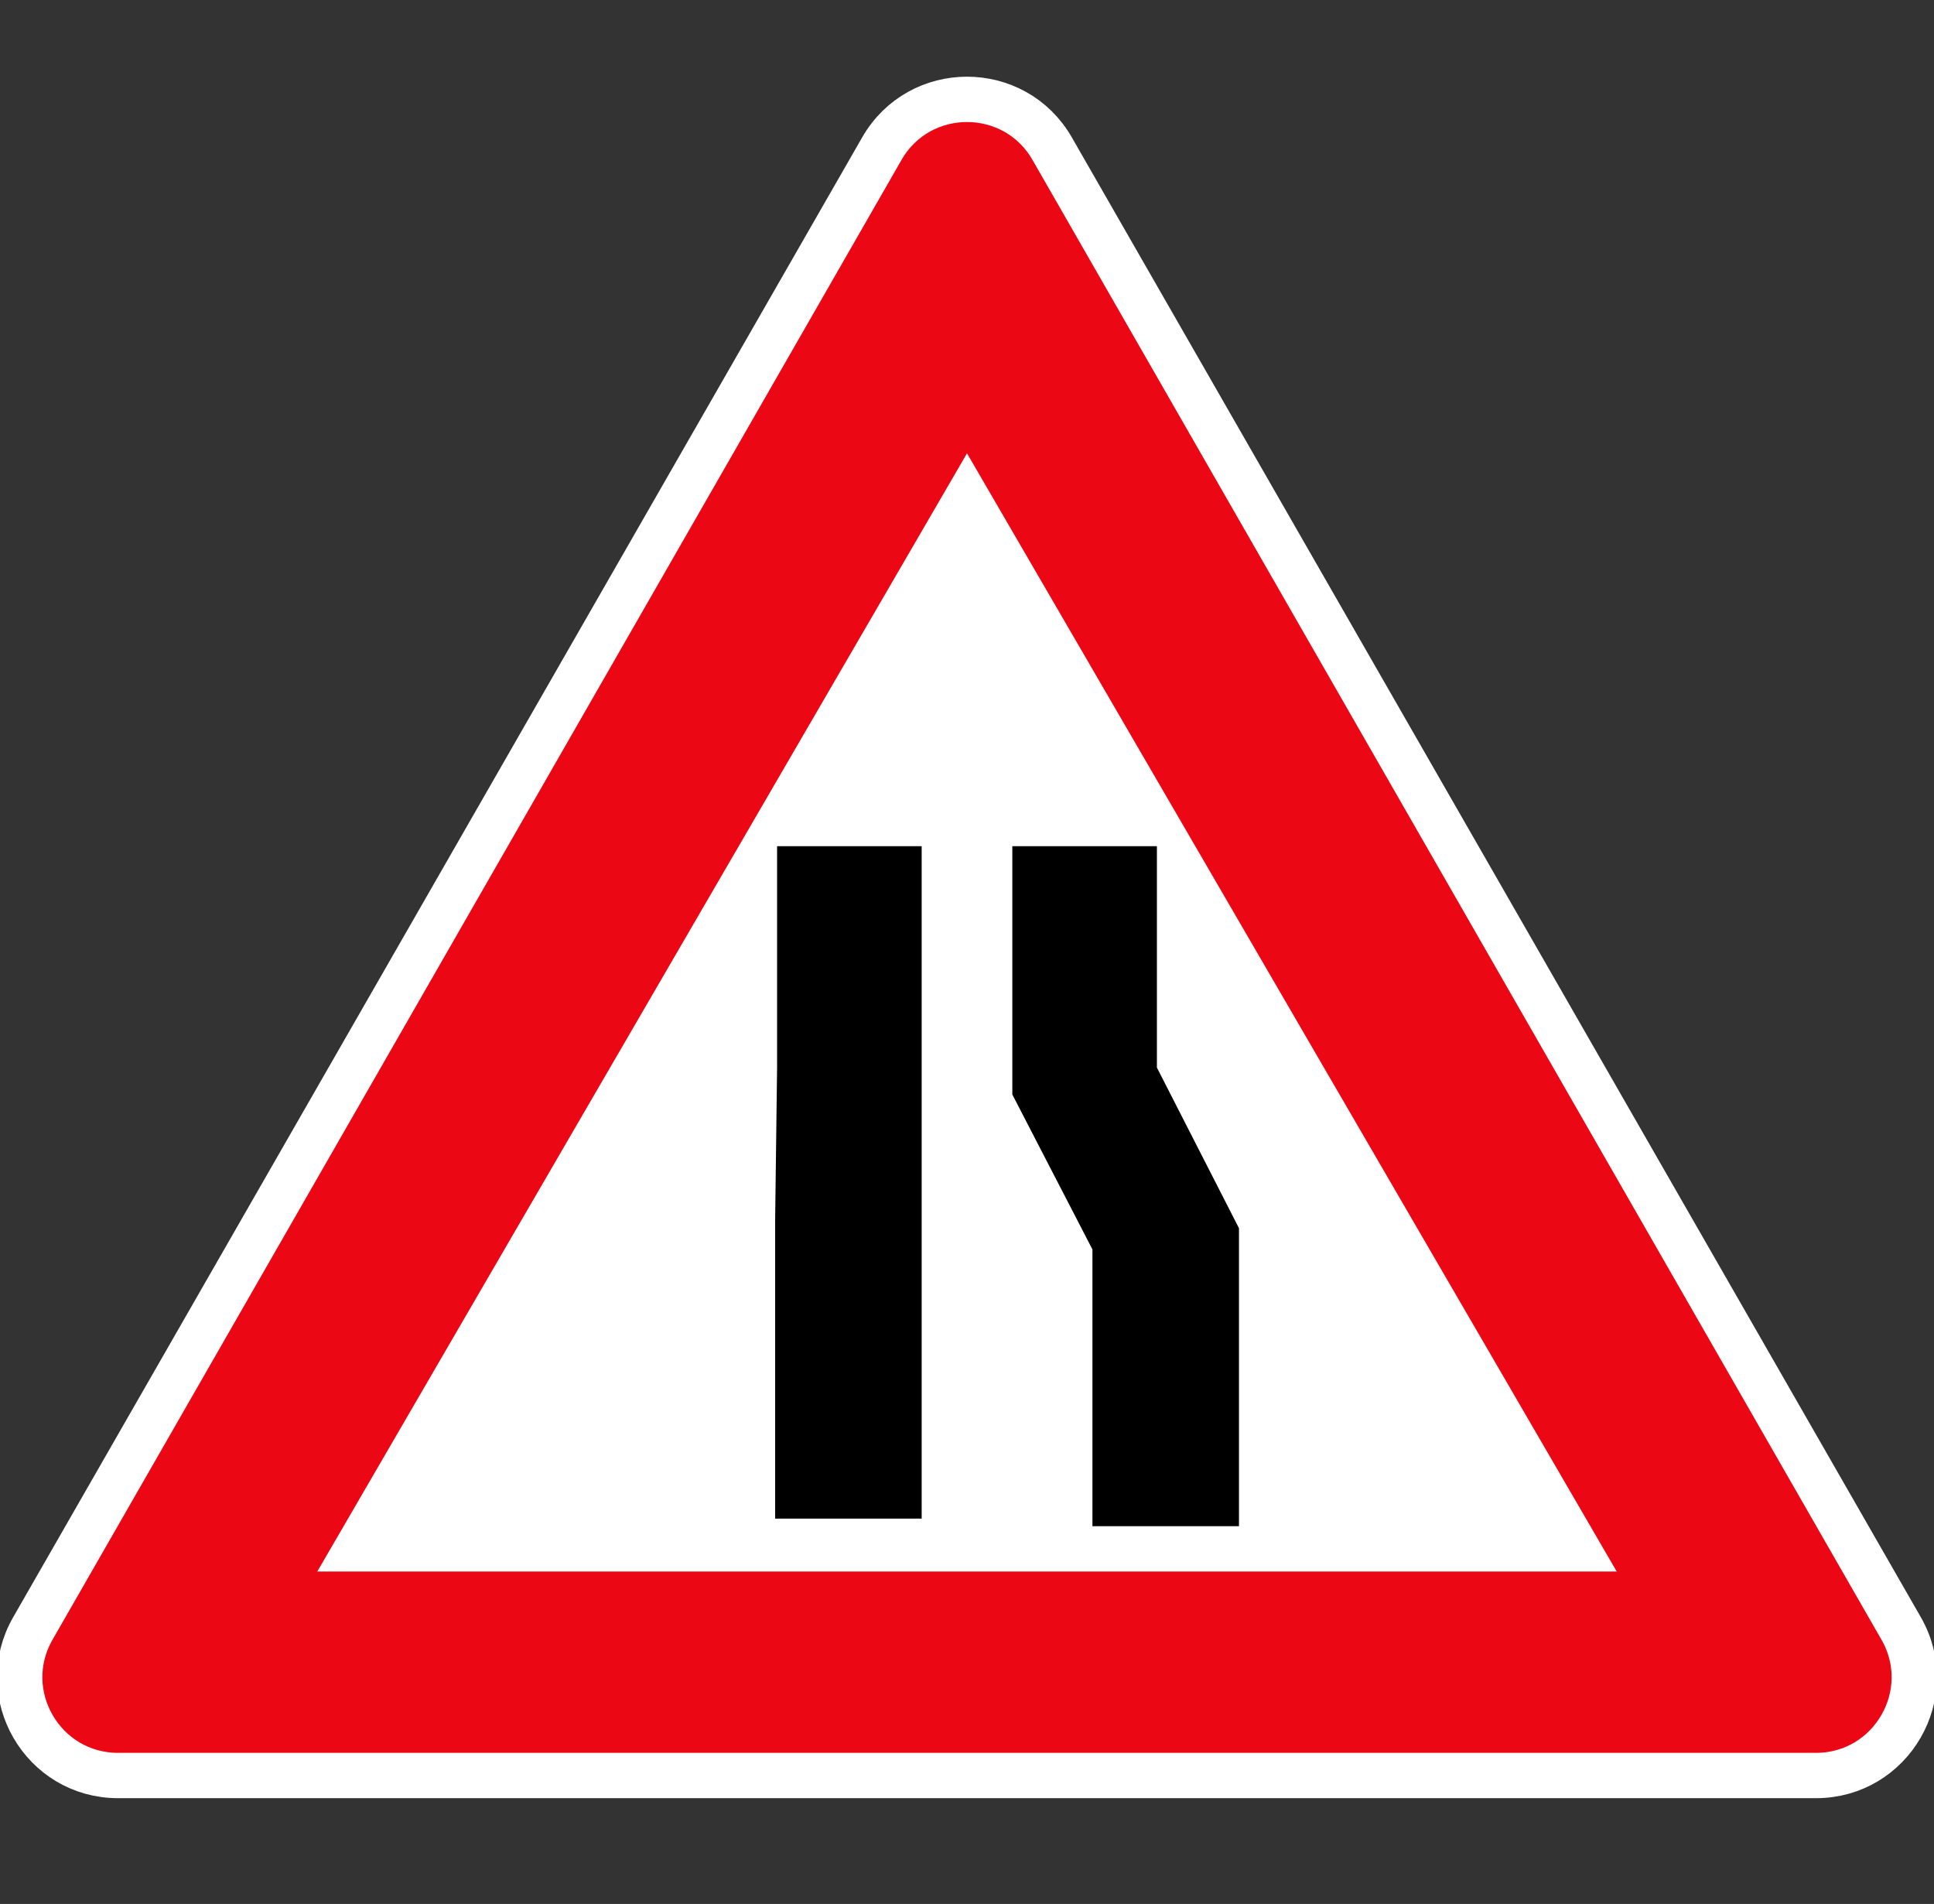 <svg width="128" height="126" viewBox="0 0 128 126" fill="none" xmlns="http://www.w3.org/2000/svg">
<rect x="0" y="0" width="128" height="126" fill="#333333" stroke="none"/>
<g clip-path="url(#clip0_3872_17)">
<path d="M58.362 9.84L2.176 107.765C-0.311 112.098 2.818 117.5 7.813 117.5H120.187C125.182 117.5 128.311 112.098 125.824 107.765L69.638 9.84C67.14 5.487 60.86 5.487 58.362 9.84Z" fill="#EC0715" stroke="white" stroke-width="3"/>
<path d="M64 30L21 104H107L64 30Z" fill="white"/>
<path d="M61 72.433V56H51.431V70.651L51.302 80.781V100.5H61V82.186V72.433Z" fill="black"/>
<path d="M67 72.433V56H76.569V70.651L82 81.281V101H72.302V82.686L67 72.433Z" fill="black"/>
</g>
<defs>
<clipPath id="clip0_3872_17">
<rect width="128" height="125.965" fill="white" transform="matrix(-1 0 0 1 128 0)"/>
</clipPath>
</defs>
</svg>
